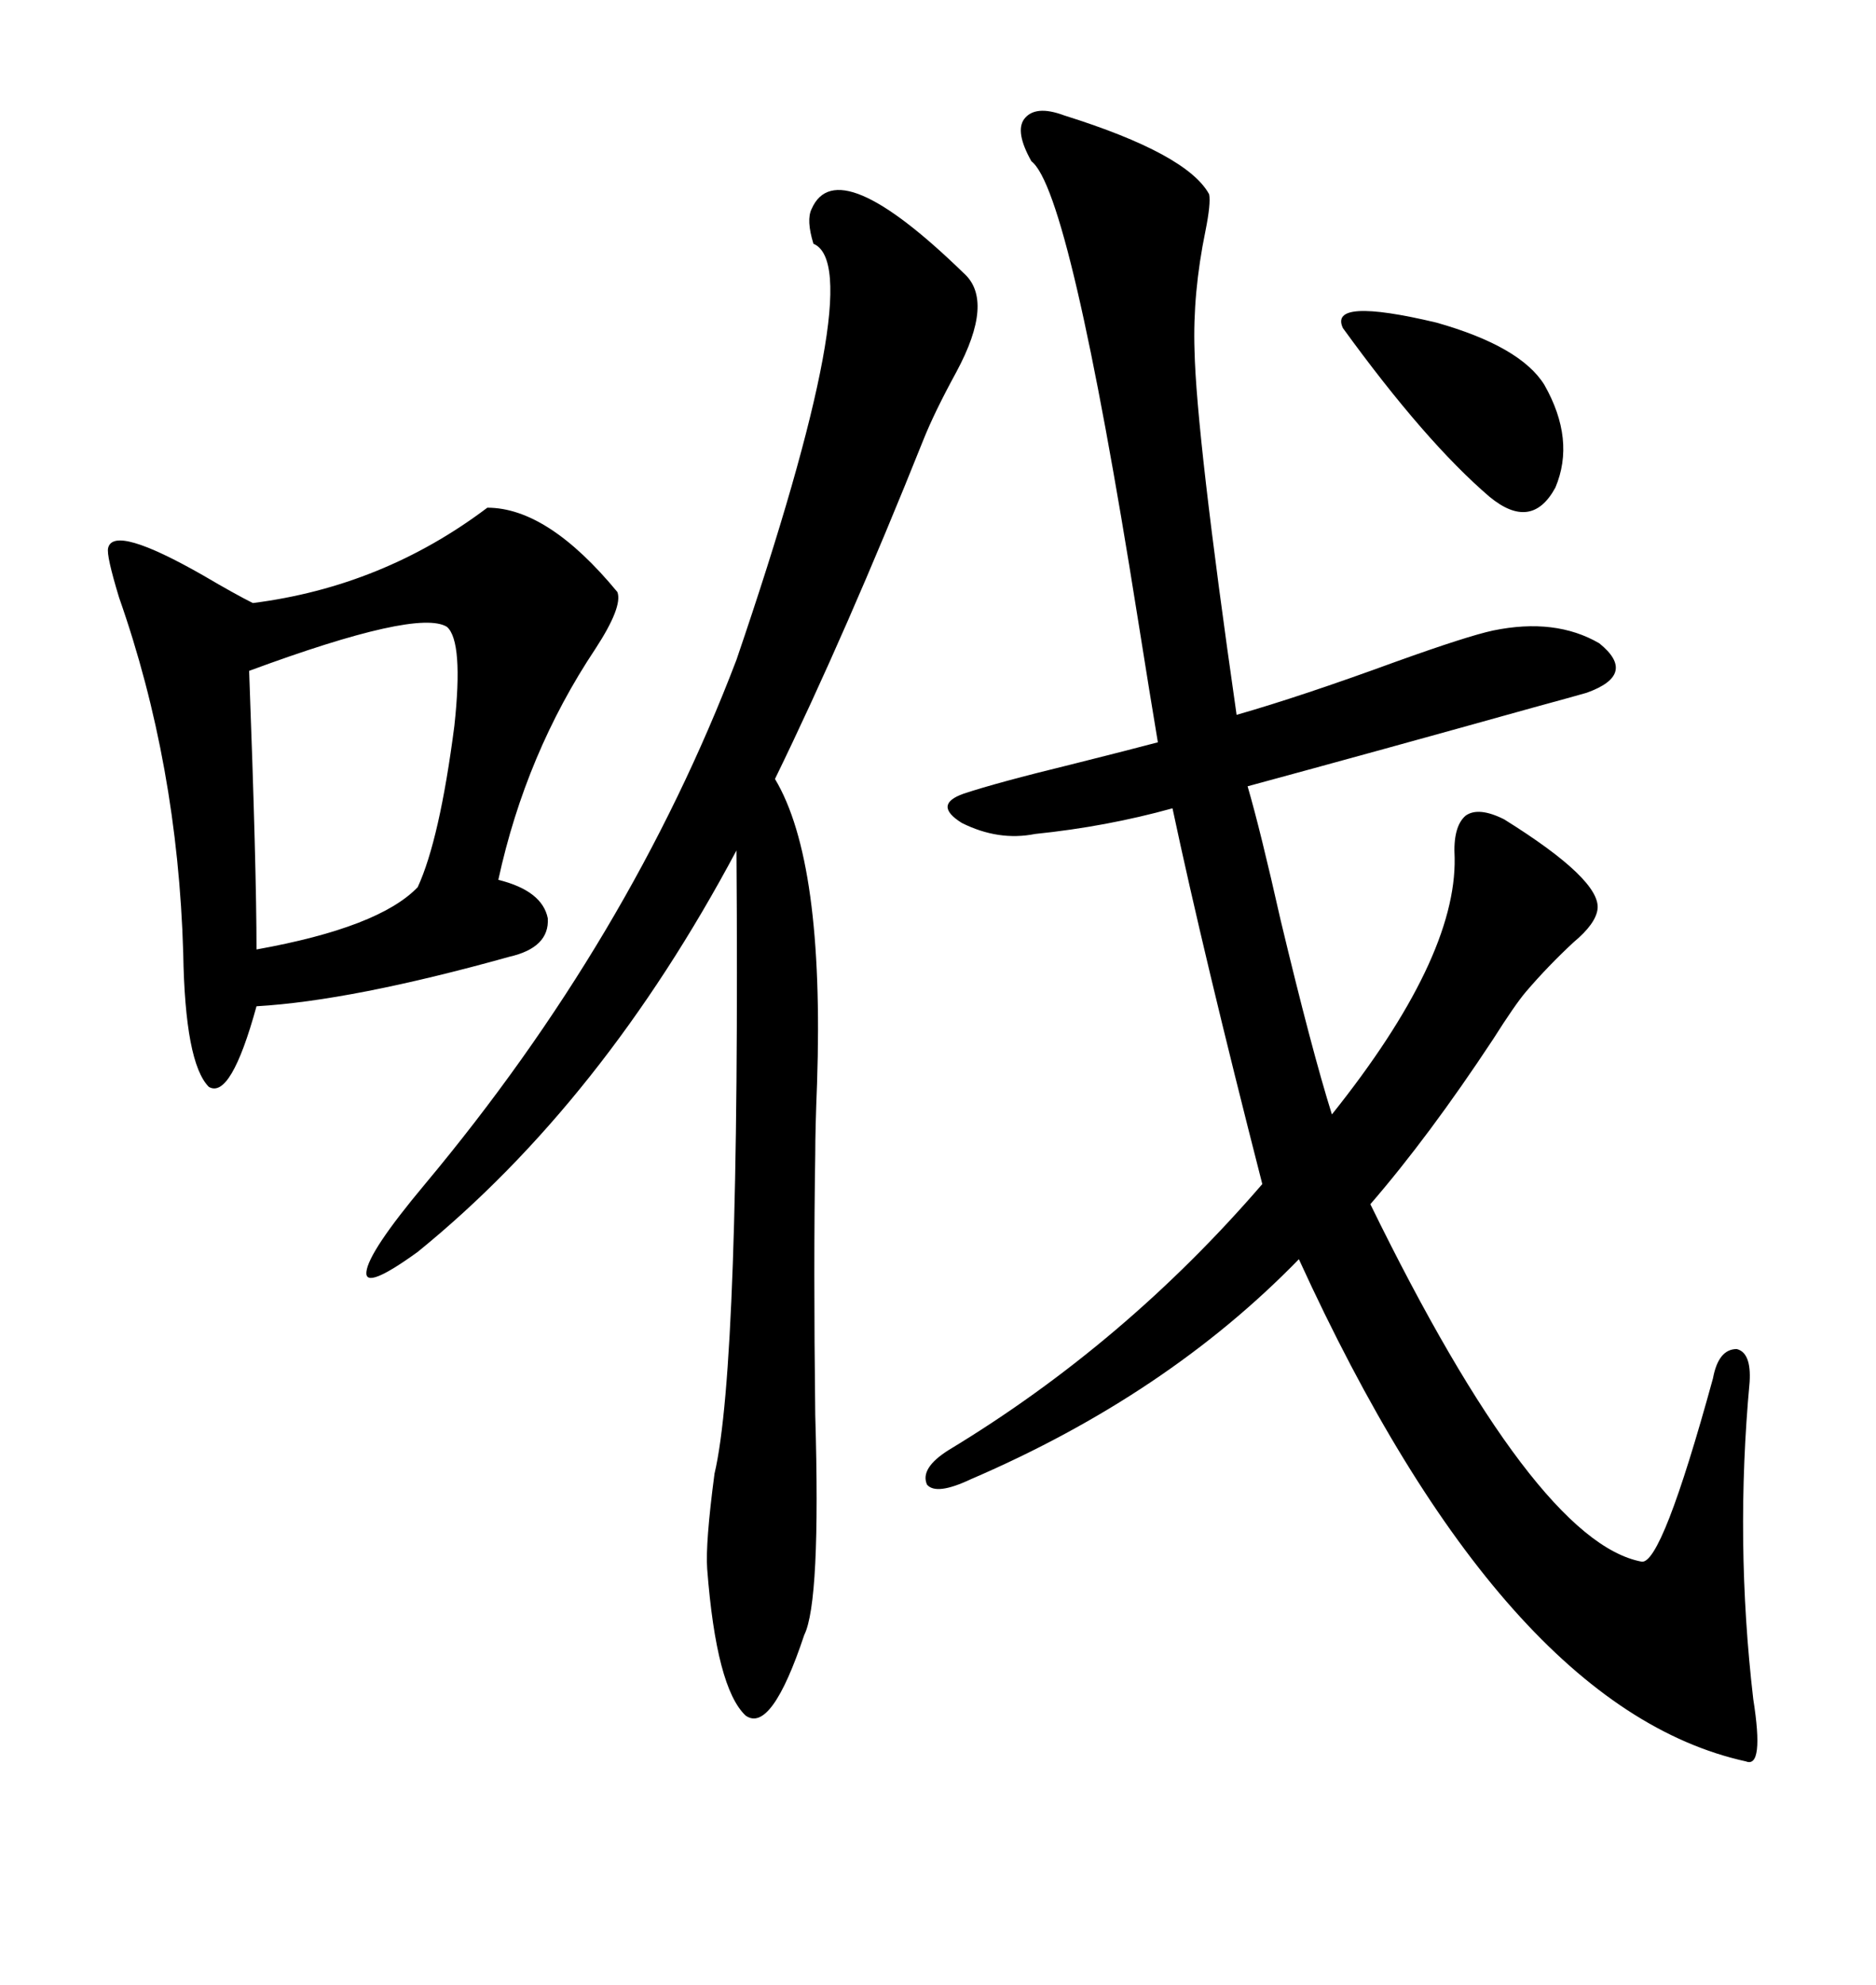<svg xmlns="http://www.w3.org/2000/svg" xmlns:xlink="http://www.w3.org/1999/xlink" width="300" height="317.285"><path d="M170.21 18.46L170.21 18.46Q189.84 24.61 193.36 31.05L193.36 31.05Q193.65 32.52 192.77 36.91L192.77 36.91Q190.72 46.88 191.02 55.96L191.02 55.96Q191.31 69.43 197.75 114.26L197.75 114.26Q208.01 111.33 223.24 105.76L223.24 105.76Q234.67 101.66 238.77 100.78L238.77 100.78Q248.73 98.73 255.76 102.83L255.76 102.83Q261.91 107.81 253.71 110.74L253.71 110.74Q251.66 111.33 245.21 113.09L245.21 113.09Q220.02 120.12 199.51 125.68L199.51 125.68Q201.56 132.71 204.79 147.07L204.79 147.07Q209.77 167.87 212.99 178.13L212.99 178.13Q232.91 153.22 232.62 137.11L232.62 137.11Q232.32 132.13 234.38 130.37L234.38 130.37Q236.43 128.91 240.53 130.96L240.53 130.96Q256.05 140.63 255.47 145.31L255.47 145.31Q255.18 147.66 251.66 150.59L251.66 150.59Q247.56 154.39 244.04 158.50L244.04 158.50Q242.29 160.55 238.77 166.11L238.77 166.11Q228.52 181.64 219.14 192.48L219.14 192.48Q245.51 246.39 262.50 249.61L262.50 249.61Q265.72 250.20 273.93 220.31L273.93 220.31Q274.80 215.63 277.73 215.63L277.73 215.63Q280.08 216.21 279.79 220.90L279.79 220.90Q277.44 246.39 280.37 271.58L280.37 271.58Q282.13 282.71 279.20 281.54L279.20 281.54Q240.53 273.05 207.71 201.27L207.71 201.27Q186.62 222.95 155.27 236.43L155.27 236.43Q149.71 239.06 148.24 237.30L148.24 237.30Q147.07 234.67 151.76 231.74L151.76 231.74Q179.88 214.75 201.86 189.26L201.86 189.26Q192.48 152.64 187.50 129.20L187.50 129.20Q176.95 132.13 165.53 133.30L165.53 133.30Q159.67 134.47 153.81 131.54L153.81 131.54Q149.12 128.61 154.10 126.86L154.10 126.86Q159.38 125.10 171.39 122.17L171.39 122.17Q180.76 119.82 185.16 118.65L185.16 118.65Q183.98 111.62 181.93 98.73L181.93 98.73Q171.09 30.47 164.94 25.78L164.94 25.78Q162.30 21.09 163.77 19.04L163.77 19.04Q165.53 16.70 170.21 18.46ZM154.10 43.65L154.10 43.65Q159.08 48.05 152.93 59.47L152.93 59.47Q149.41 65.92 147.66 70.31L147.66 70.31Q135.35 101.07 123.93 124.51L123.93 124.51Q131.84 137.70 130.66 173.14L130.66 173.14Q130.37 180.47 130.37 184.57L130.37 184.57Q130.08 202.15 130.37 226.17L130.37 226.17Q131.25 256.05 128.61 261.33L128.61 261.33Q123.34 277.15 119.24 274.22L119.24 274.22Q114.55 269.82 113.09 250.78L113.09 250.78Q112.79 246.68 114.26 235.55L114.26 235.55Q118.36 218.26 117.77 135.94L117.77 135.94Q96.39 176.07 66.80 200.10L66.80 200.10Q58.30 206.25 58.59 203.32L58.59 203.32Q58.89 200.10 67.97 189.26L67.97 189.26Q100.78 150 117.77 105.47L117.77 105.47Q139.16 42.77 130.08 38.96L130.08 38.96Q128.91 35.16 129.79 33.40L129.79 33.40Q133.89 24.02 154.10 43.65ZM77.93 81.15L77.93 81.15Q87.60 81.15 98.73 94.63L98.73 94.63Q99.61 96.97 95.21 103.71L95.21 103.71Q84.08 120.41 79.69 140.63L79.69 140.63Q86.72 142.38 87.60 146.78L87.60 146.78Q87.89 151.46 81.45 152.93L81.45 152.93Q56.25 159.96 41.02 160.84L41.02 160.84Q36.91 175.78 33.40 173.73L33.40 173.73Q29.59 169.92 29.30 152.34L29.30 152.34Q28.42 122.17 19.04 95.51L19.04 95.51Q16.99 88.77 17.29 87.60L17.29 87.60Q18.16 83.79 32.52 91.99L32.52 91.99Q37.50 94.92 40.43 96.39L40.43 96.39Q61.23 93.75 77.93 81.15ZM71.48 100.20L71.48 100.20Q66.80 97.27 39.84 107.23L39.84 107.23Q41.02 138.87 41.02 151.76L41.02 151.76Q60.64 148.24 66.80 141.80L66.80 141.80Q70.31 134.18 72.66 116.02L72.66 116.02Q74.12 102.54 71.48 100.20ZM214.75 52.44L214.75 52.44Q212.40 47.46 229.69 51.56L229.69 51.56Q243.16 55.37 246.97 61.52L246.97 61.52Q251.95 70.31 248.73 77.93L248.73 77.93Q244.92 84.96 238.18 79.39L238.18 79.39Q227.93 70.61 214.75 52.44Z"/></svg>
